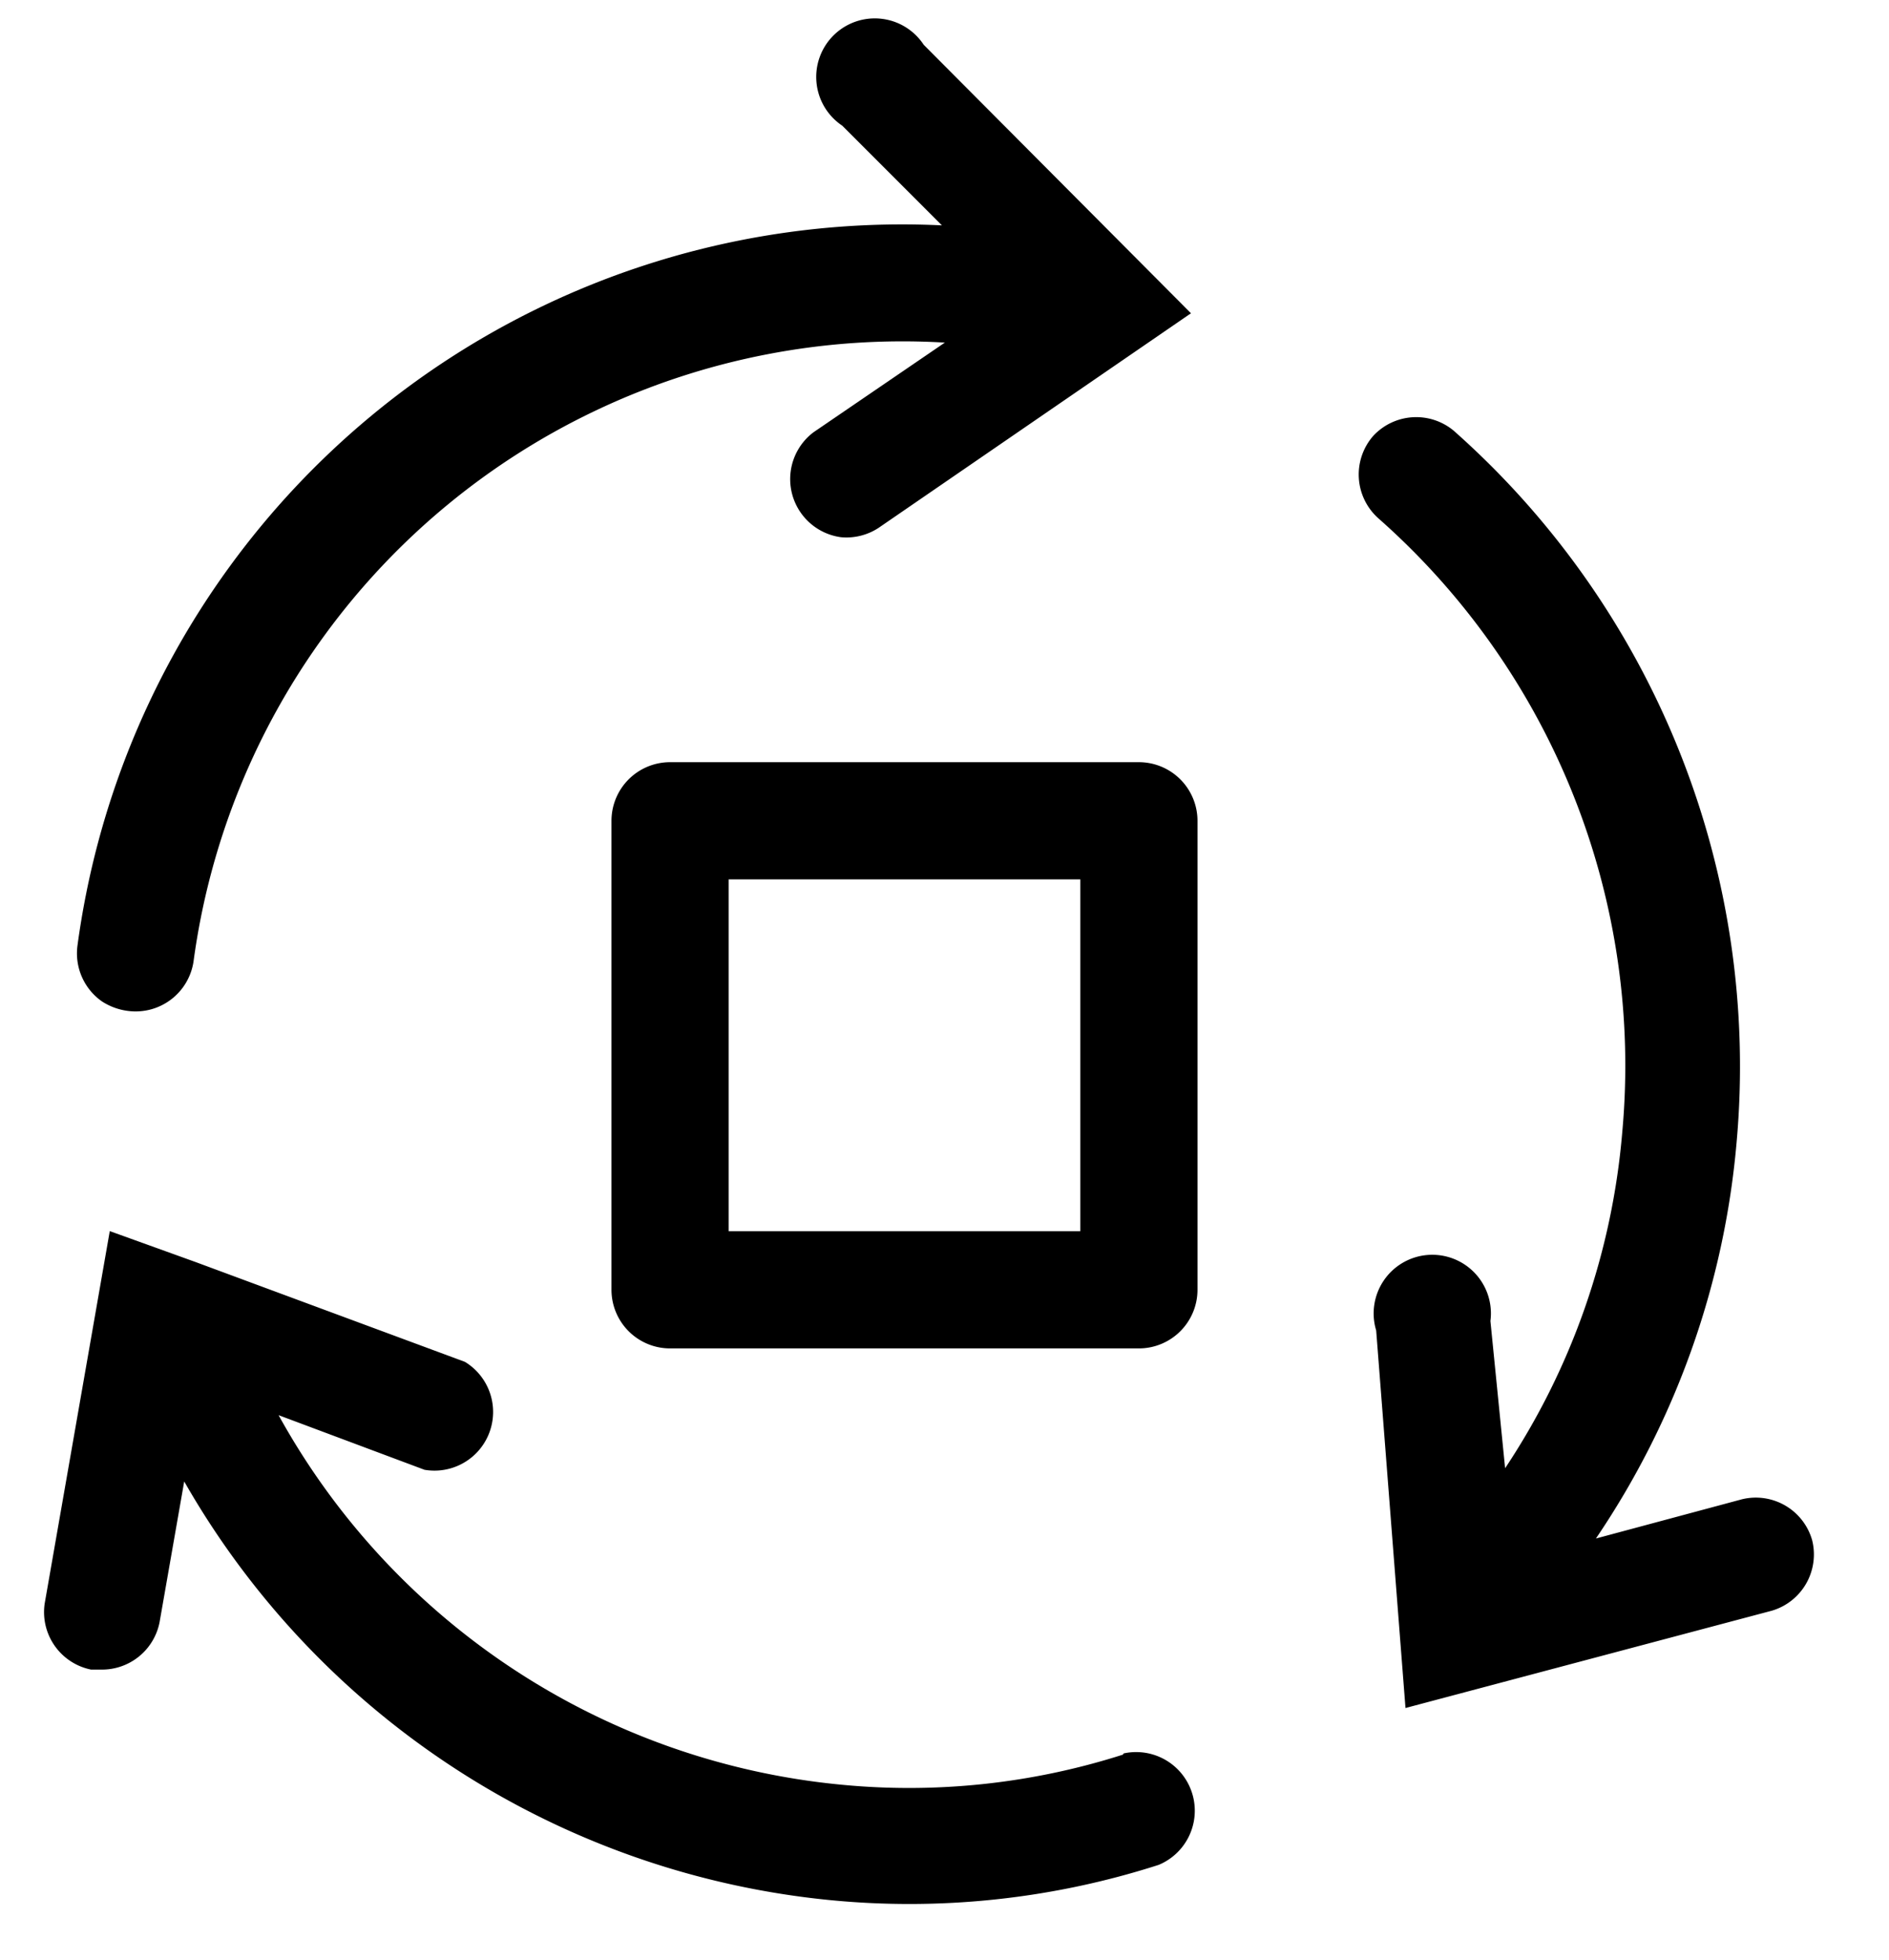 <svg xmlns="http://www.w3.org/2000/svg" width="27" height="28"><path d="M25.902 22.008a.837.837 0 00-1.005-.586l-2.086.56a11.919 11.919 0 002.01-5.653 12.129 12.129 0 00-4.045-10.177.838.838 0 00-1.148.076.838.838 0 00.076 1.18 10.428 10.428 0 013.484 8.762 10.21 10.21 0 01-1.675 4.808l-.21-2.103a.838.838 0 10-1.633.134l.419 5.395 5.235-1.39a.838.838 0 00.578-1.006zM1.46 14.31a.888.888 0 00.368.134.837.837 0 00.939-.712 10.227 10.227 0 0110.738-8.837l-1.877 1.281a.838.838 0 00.394 1.5.838.838 0 00.536-.134l4.465-3.066L13.203.64a.837.837 0 10-1.164 1.156l1.424 1.424A11.894 11.894 0 001.108 13.506a.838.838 0 00.352.804zm14.591 10.76a10.05 10.05 0 01-4.054.427 10.303 10.303 0 01-8.015-5.277l2.085.78a.838.838 0 00.578-1.542l-3.844-1.424-1.232-.444-.93 5.319a.838.838 0 00.662.946h.143a.838.838 0 00.837-.678l.352-2.01a11.978 11.978 0 009.214 5.98c1.59.158 3.195-.013 4.715-.502a.838.838 0 00-.502-1.592zm.227-14.18a.838.838 0 01.838.838v6.7a.838.838 0 01-.838.838h-6.7a.838.838 0 01-.838-.838v-6.7a.838.838 0 01.838-.838zm-.837 1.675h-5.026v5.026h5.026z"/></svg>